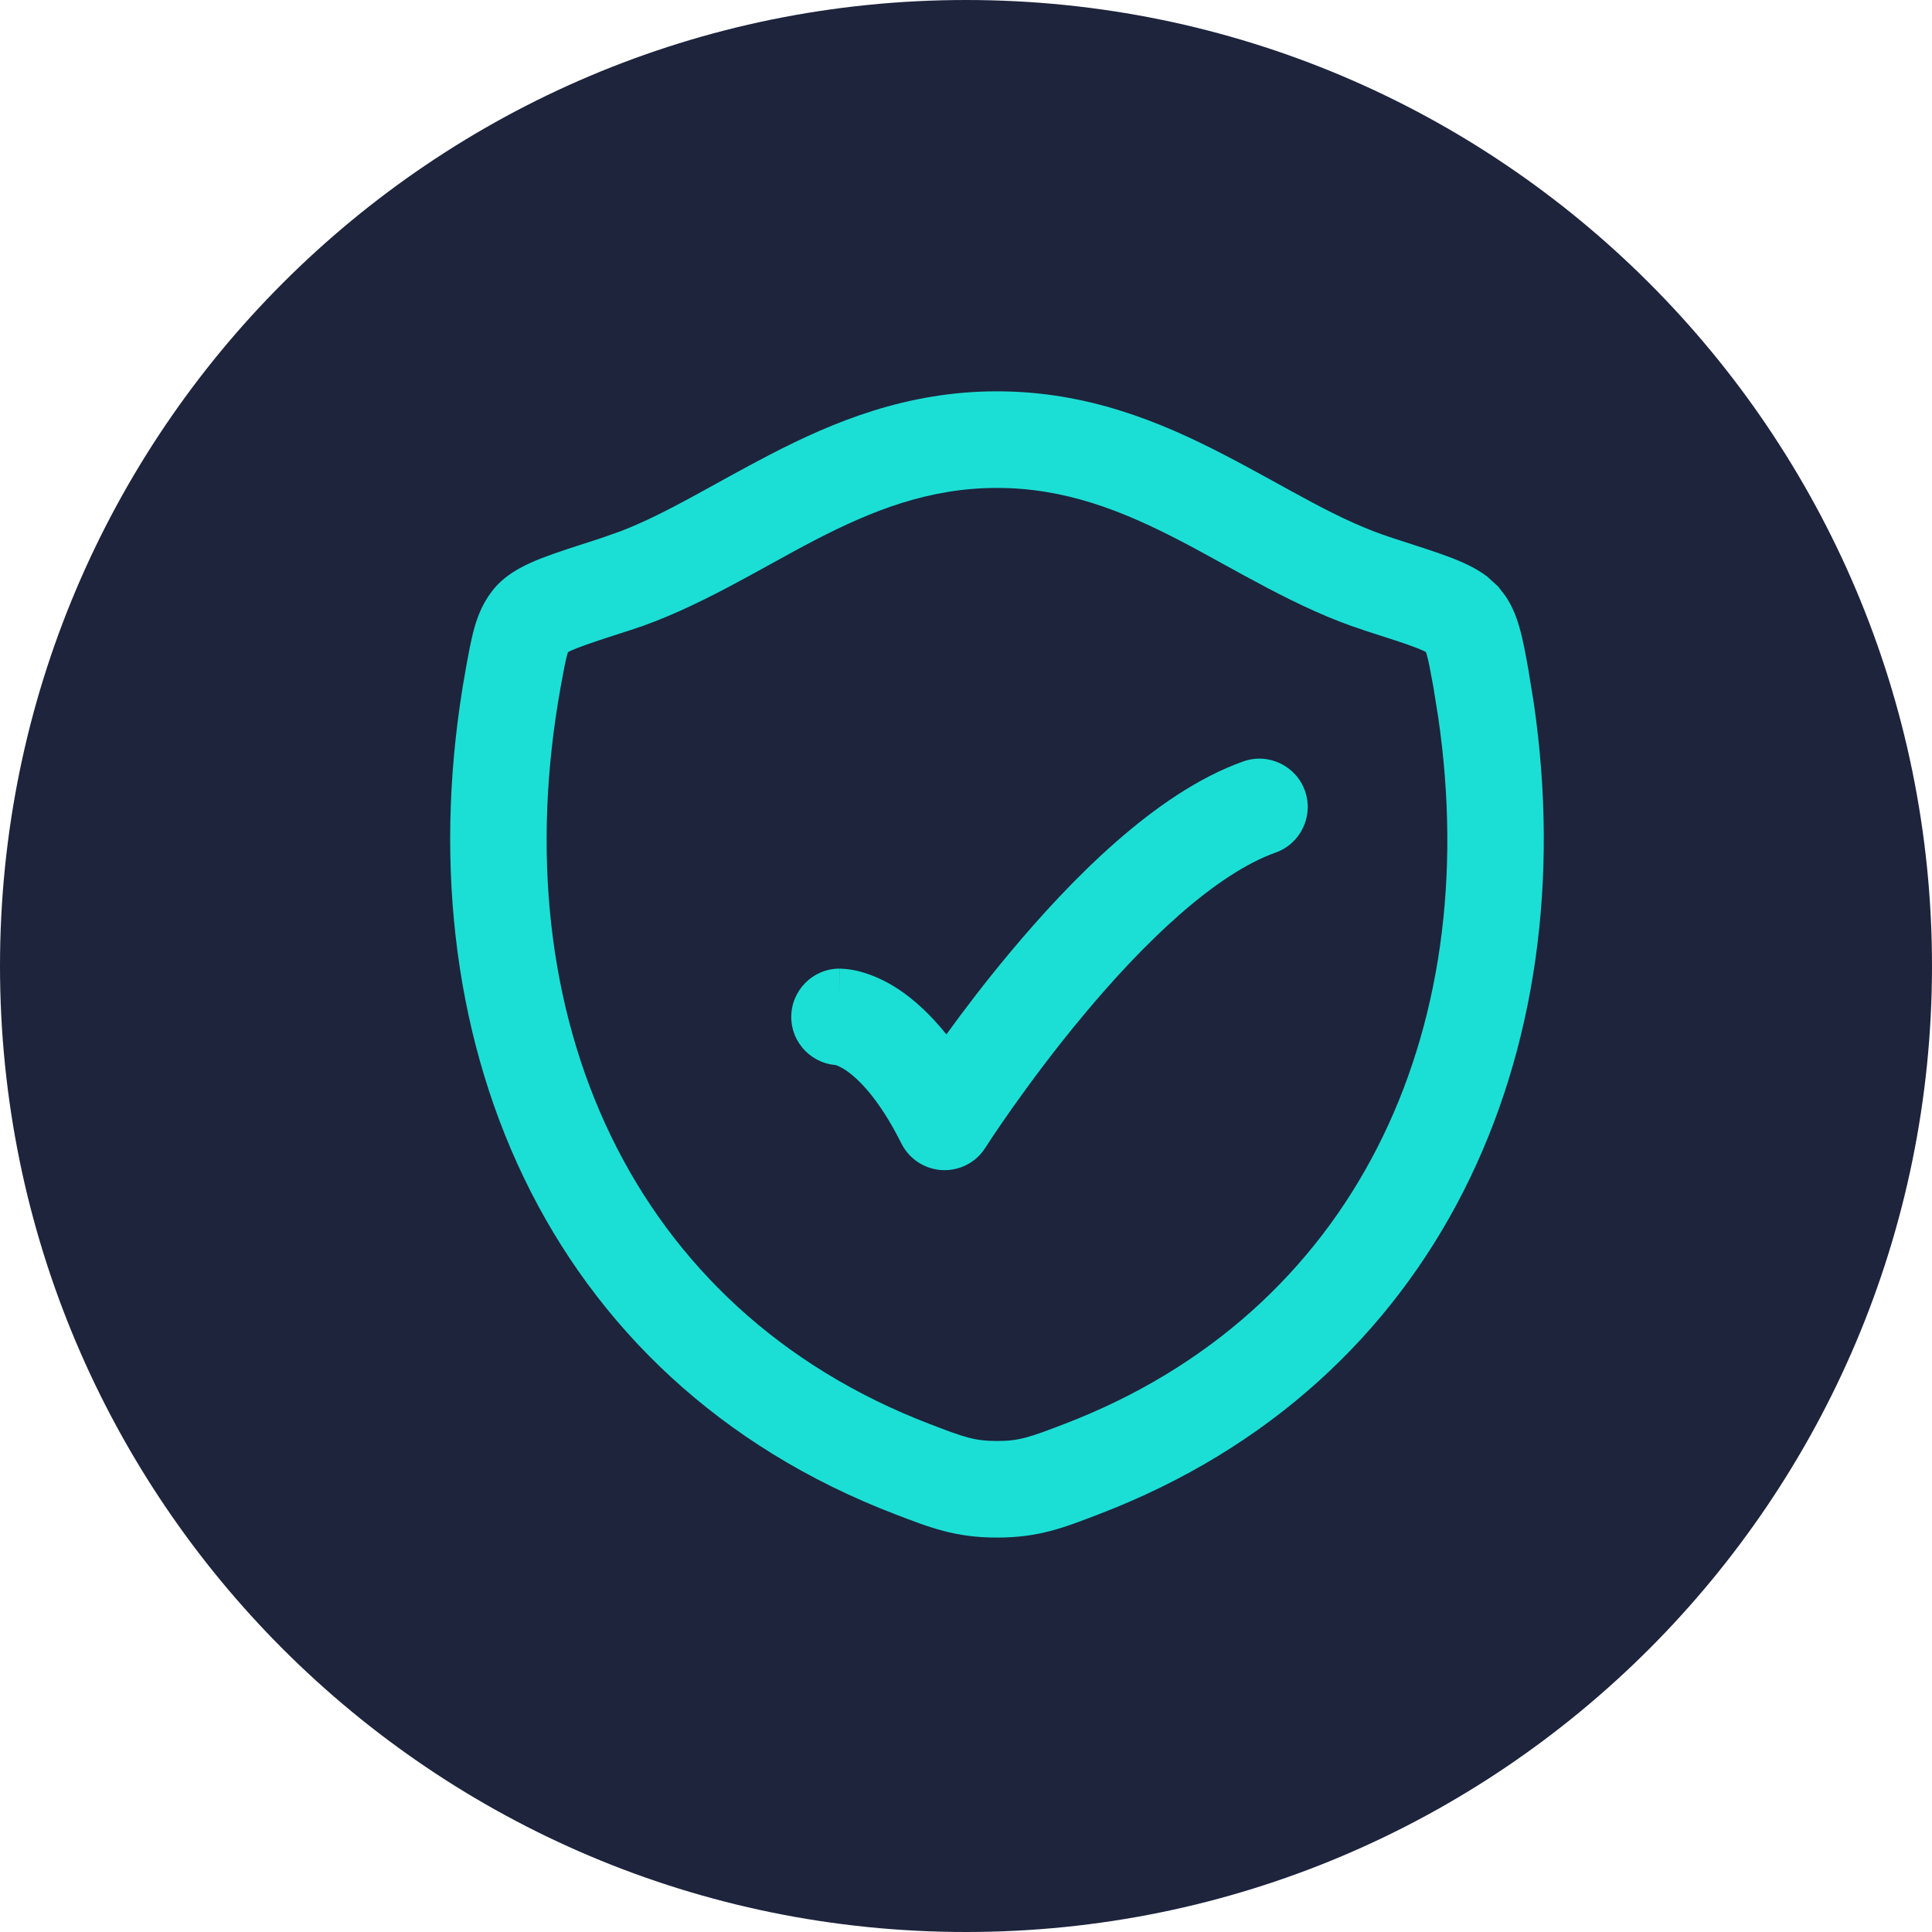 <svg width="20" height="20" viewBox="0 0 20 20" fill="none" xmlns="http://www.w3.org/2000/svg">
<g clip-path="url(#clip0_1270_1133)">
<path d="M20 10C20 4.477 15.523 0 10 0C4.477 0 0 4.477 0 10C0 15.523 4.477 20 10 20C15.523 20 20 15.523 20 10Z" fill="#1D243C"/>
<path d="M10.32 4.051C11.255 4.051 12.014 4.367 12.667 4.705C13.353 5.06 13.847 5.388 14.421 5.571L14.762 5.682C14.865 5.716 14.957 5.748 15.037 5.779C15.145 5.822 15.278 5.879 15.396 5.969L15.508 6.071L15.588 6.175C15.658 6.281 15.7 6.391 15.729 6.494C15.766 6.622 15.794 6.776 15.822 6.934L15.879 7.286C16.405 10.919 14.904 14.324 11.376 15.675C11.013 15.814 10.755 15.917 10.322 15.917C9.889 15.917 9.631 15.815 9.268 15.676C5.626 14.281 4.141 10.697 4.82 6.934C4.848 6.777 4.876 6.622 4.912 6.495C4.951 6.358 5.013 6.206 5.135 6.07C5.272 5.919 5.461 5.836 5.605 5.779C5.764 5.717 5.974 5.651 6.221 5.571L6.433 5.496C6.921 5.306 7.373 5.016 7.973 4.705C8.626 4.367 9.385 4.051 10.32 4.051ZM10.32 5.051C9.621 5.051 9.032 5.282 8.433 5.593C7.868 5.886 7.206 6.306 6.526 6.523C6.264 6.607 6.091 6.663 5.969 6.711C5.926 6.728 5.897 6.741 5.88 6.75C5.878 6.755 5.876 6.761 5.874 6.769C5.854 6.837 5.836 6.934 5.804 7.111C5.19 10.515 6.531 13.557 9.626 14.742C9.985 14.88 10.09 14.917 10.322 14.917C10.553 14.917 10.658 14.879 11.018 14.741C14.015 13.594 15.366 10.704 14.889 7.43L14.838 7.111C14.806 6.935 14.788 6.838 14.768 6.77C14.766 6.761 14.762 6.755 14.76 6.749C14.743 6.74 14.715 6.727 14.672 6.71C14.551 6.662 14.378 6.608 14.117 6.524V6.523C13.437 6.306 12.774 5.886 12.208 5.593C11.608 5.282 11.019 5.051 10.32 5.051Z" fill="#1BDFD5"/>
<path d="M12.871 7.882C13.131 7.79 13.417 7.927 13.509 8.187C13.601 8.447 13.465 8.733 13.205 8.826C12.908 8.931 12.568 9.155 12.211 9.468C11.86 9.776 11.518 10.146 11.217 10.508C10.916 10.868 10.661 11.214 10.48 11.469C10.391 11.596 10.319 11.701 10.271 11.773C10.248 11.809 10.229 11.837 10.217 11.856C10.211 11.865 10.207 11.872 10.204 11.876C10.203 11.879 10.201 11.88 10.2 11.881V11.882C10.104 12.034 9.932 12.122 9.752 12.113C9.572 12.103 9.412 11.998 9.331 11.837C9.089 11.353 8.87 11.156 8.754 11.078C8.696 11.04 8.658 11.028 8.647 11.025C8.642 11.023 8.642 11.024 8.649 11.025C8.653 11.025 8.658 11.026 8.665 11.027H8.69C8.415 11.026 8.191 10.803 8.191 10.527C8.192 10.251 8.415 10.027 8.691 10.027V10.328C8.692 10.028 8.692 10.027 8.692 10.027H8.699C8.702 10.027 8.706 10.028 8.709 10.028C8.715 10.028 8.722 10.028 8.729 10.029C8.745 10.03 8.763 10.031 8.782 10.034C8.821 10.039 8.868 10.047 8.922 10.063C9.031 10.094 9.163 10.149 9.309 10.246C9.465 10.351 9.63 10.5 9.797 10.708C9.973 10.465 10.195 10.172 10.449 9.868C10.771 9.482 11.148 9.07 11.552 8.716C11.95 8.367 12.402 8.048 12.871 7.882Z" fill="#1BDFD5"/>
</g>
<defs>
<clipPath id="clip0_1270_1133">
<rect width="20" height="20" fill="white"/>
</clipPath>
</defs>
</svg>
